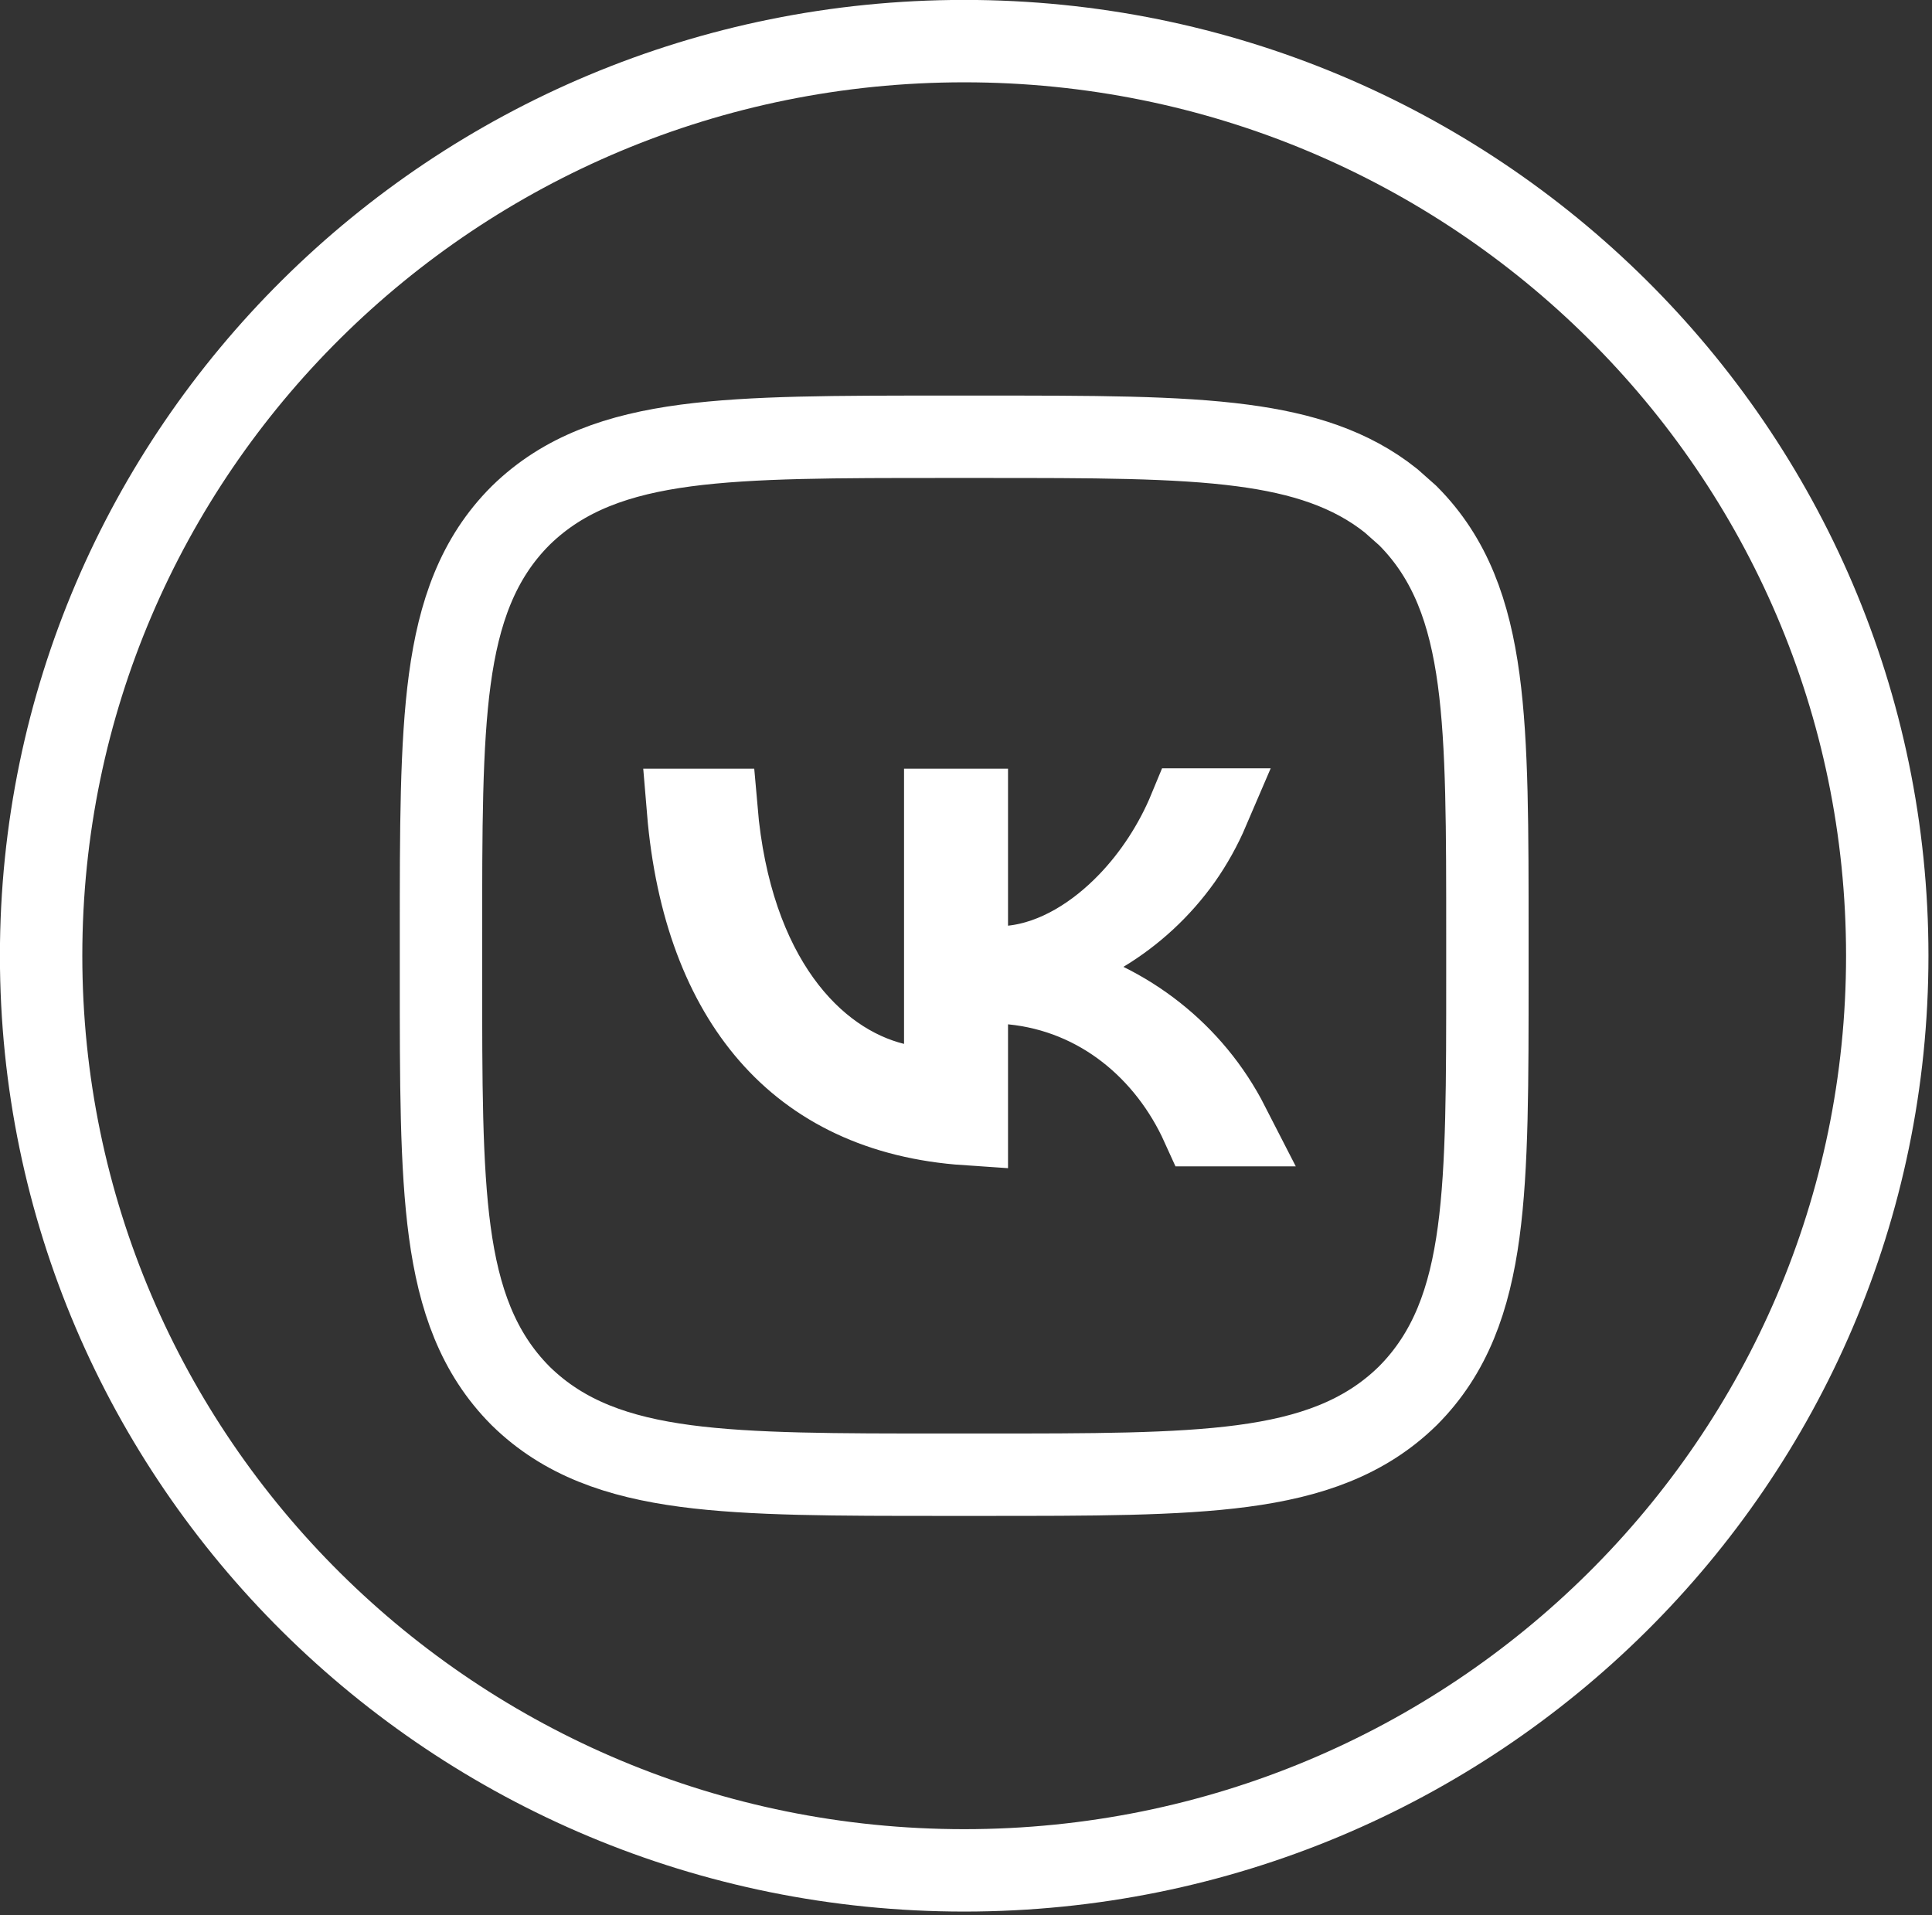 <?xml version="1.0" encoding="UTF-8"?> <svg xmlns="http://www.w3.org/2000/svg" viewBox="0 0 23.448 23.242" fill="none"><rect x="0" y="0" width="23.448" height="23.242" fill="#333333" stroke="none"/><path d="M11.703 0.499C17.894 0.499 22.905 5.473 22.905 11.599C22.905 17.726 17.894 22.699 11.703 22.7C5.511 22.7 0.499 17.726 0.499 11.599C0.499 5.473 5.511 0.499 11.703 0.499ZM11.468 5.301C10.16 5.301 9.129 5.3 8.323 5.407C7.504 5.516 6.844 5.744 6.321 6.255L6.317 6.259C5.8 6.776 5.569 7.431 5.459 8.245C5.351 9.045 5.352 10.069 5.352 11.367V11.831C5.352 13.128 5.351 14.151 5.459 14.951C5.569 15.765 5.8 16.42 6.316 16.939L6.32 16.943C6.842 17.455 7.501 17.683 8.32 17.792C9.126 17.899 10.158 17.898 11.468 17.898H11.937C13.245 17.898 14.276 17.899 15.081 17.792C15.901 17.683 16.56 17.455 17.083 16.944L17.087 16.94C17.604 16.422 17.836 15.768 17.946 14.953C18.054 14.154 18.052 13.13 18.052 11.831V11.367C18.052 10.071 18.054 9.048 17.946 8.248C17.836 7.434 17.605 6.779 17.088 6.26L17.084 6.256L16.882 6.077C16.395 5.688 15.801 5.502 15.084 5.407C14.279 5.3 13.247 5.301 11.937 5.301H11.468ZM14.664 9.825C14.575 10.033 14.465 10.232 14.334 10.418C14.079 10.776 13.753 11.079 13.375 11.307L12.595 11.779L13.412 12.182C13.837 12.392 14.211 12.687 14.511 13.05C14.666 13.237 14.799 13.441 14.909 13.656H14.589C14.178 12.748 13.359 12.04 12.282 11.934L11.734 11.88V13.643C10.692 13.573 9.903 13.182 9.35 12.546C8.804 11.919 8.448 11.01 8.35 9.829H8.695C8.869 11.859 9.858 12.909 10.853 13.155L11.472 13.308V9.829H11.734V11.79L12.286 11.732C12.828 11.674 13.325 11.352 13.705 10.955C14.007 10.64 14.263 10.249 14.438 9.825H14.664Z" stroke="white"></path></svg> 